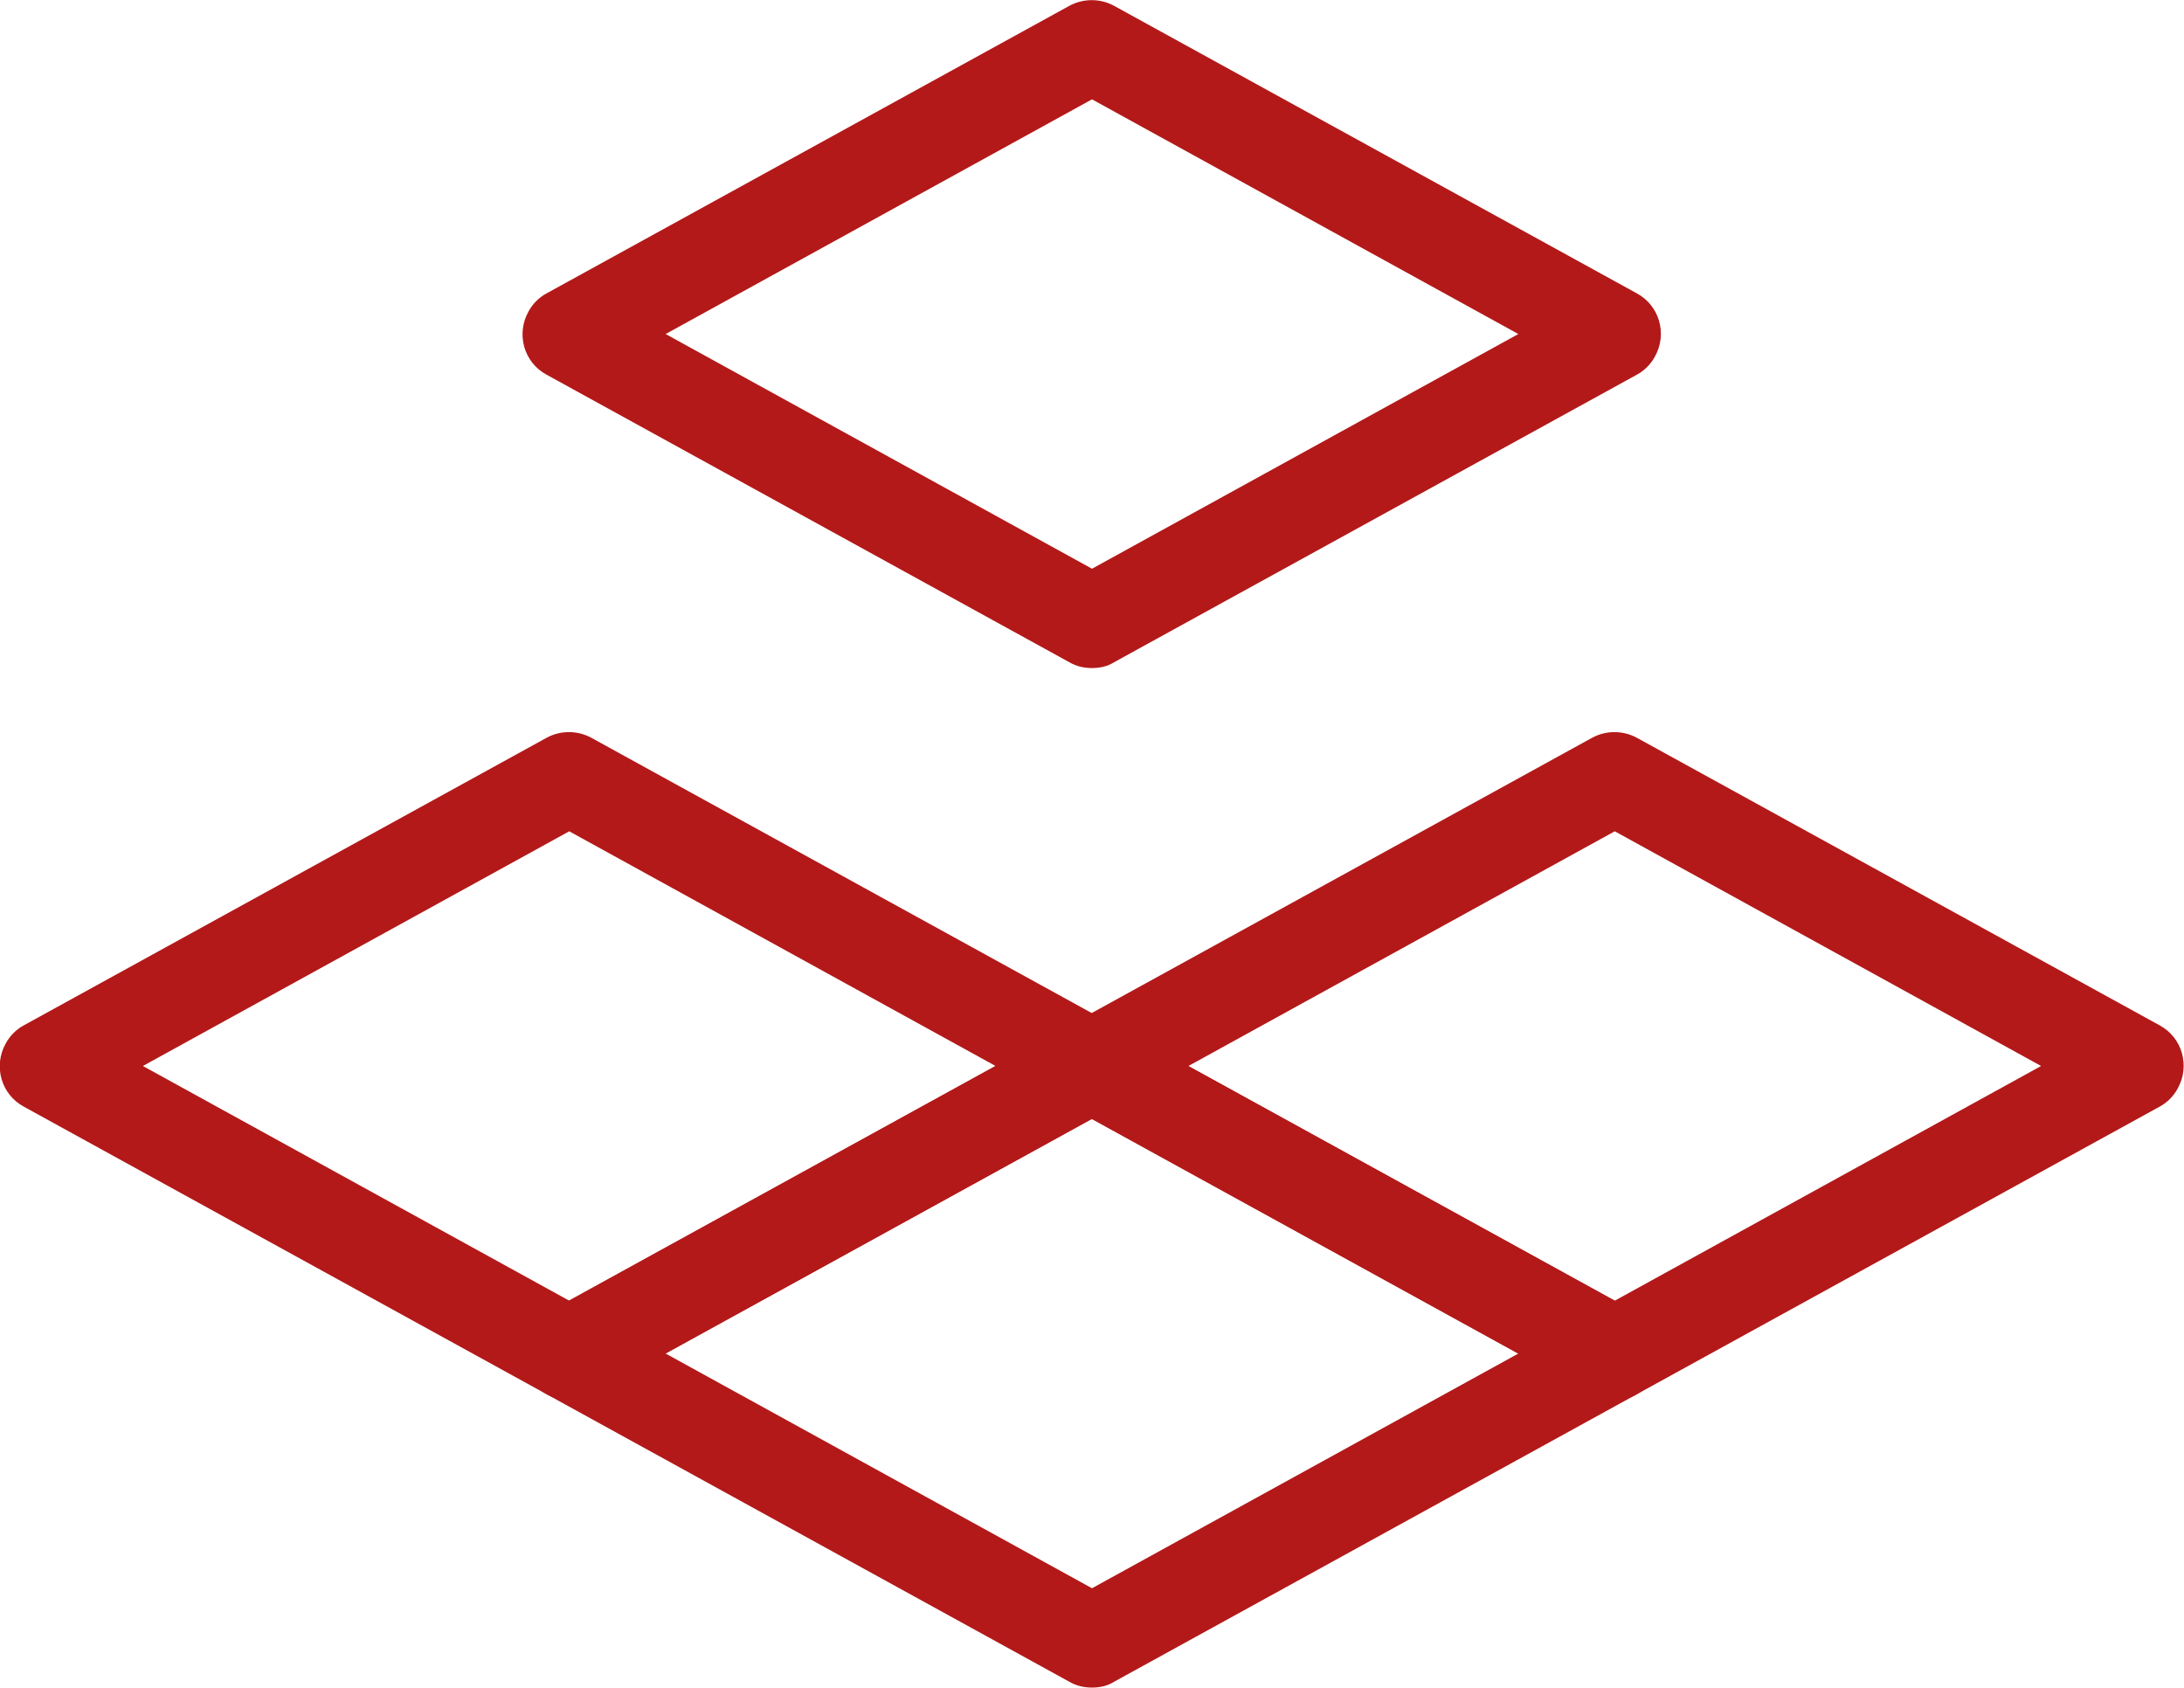 <?xml version="1.0" encoding="UTF-8"?> <!-- Generator: Adobe Illustrator 25.0.0, SVG Export Plug-In . SVG Version: 6.00 Build 0) --> <svg xmlns="http://www.w3.org/2000/svg" xmlns:xlink="http://www.w3.org/1999/xlink" id="Слой_1" x="0px" y="0px" viewBox="0 0 376 290.5" style="enable-background:new 0 0 376 290.5;" xml:space="preserve"> <style type="text/css"> .st0{fill:#B31919;} </style> <g id="Слой_2_1_"> <g id="Слой_1-2"> <path class="st0" d="M98,241c-1.4,0-2.7-0.3-3.9-1l-90-49.5c-3.9-2.1-5.3-7-3.1-10.9c0.7-1.3,1.8-2.4,3.1-3.1l90-49.5 c2.4-1.3,5.3-1.3,7.7,0l90,49.5c3.9,2.1,5.3,7,3.1,10.9c-0.7,1.3-1.8,2.4-3.1,3.1l-90,49.5C100.7,240.7,99.4,241,98,241z M24.6,183.5L98,223.9l73.4-40.4L98,143.1L24.6,183.5z"></path> <path class="st0" d="M188,290.5c-1.4,0-2.7-0.3-3.9-1l-90-49.5c-3.9-2.1-5.3-7-3.1-10.9c0.7-1.3,1.8-2.4,3.1-3.1l90-49.5 c2.4-1.3,5.3-1.3,7.7,0l90,49.5c3.9,2.1,5.3,7,3.1,10.9c-0.7,1.3-1.8,2.4-3.1,3.1l-90,49.5C190.7,290.2,189.4,290.5,188,290.5z M114.6,233l73.4,40.4l73.4-40.4L188,192.6L114.6,233z"></path> <path class="st0" d="M278,241c-1.4,0-2.7-0.3-3.9-1l-90-49.5c-3.9-2.1-5.3-7-3.1-10.9c0.7-1.3,1.8-2.4,3.1-3.1l90-49.5 c2.4-1.3,5.3-1.3,7.7,0l90,49.5c3.9,2.1,5.3,7,3.1,10.9c-0.7,1.3-1.8,2.4-3.1,3.1l-90,49.5C280.7,240.7,279.4,241,278,241z M204.6,183.5l73.4,40.4l73.4-40.4L278,143.1L204.6,183.5z"></path> <path class="st0" d="M188,115c-1.4,0-2.7-0.3-3.9-1l-90-49.5c-3.9-2.1-5.3-7-3.1-10.9c0.7-1.3,1.8-2.4,3.1-3.1l90-49.5 c2.4-1.3,5.3-1.3,7.7,0l90,49.5c3.9,2.1,5.3,7,3.1,10.9c-0.7,1.3-1.8,2.4-3.1,3.1l-90,49.5C190.7,114.7,189.4,115,188,115z M114.6,57.5L188,97.9l73.4-40.4L188,17.1L114.6,57.5z"></path> </g> </g> </svg> 